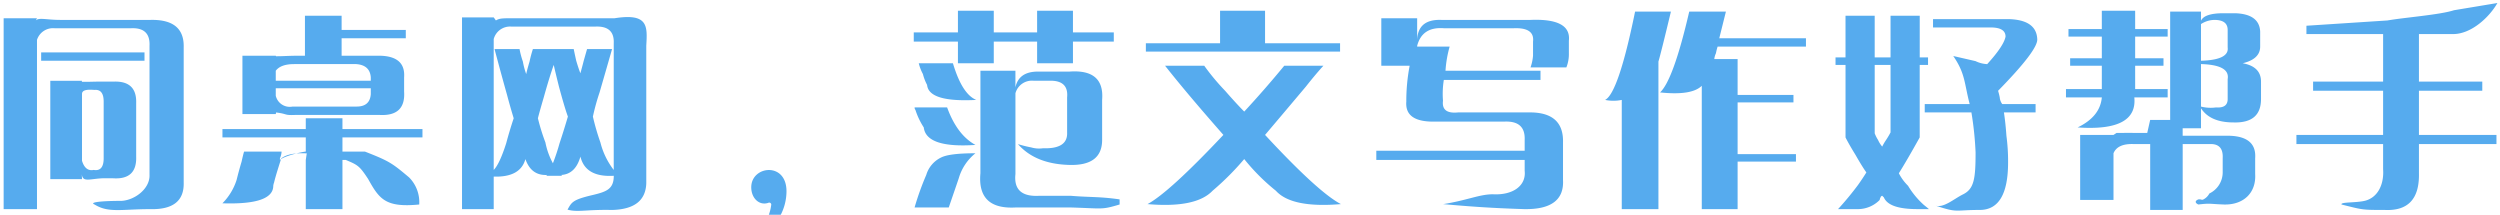 <svg xmlns="http://www.w3.org/2000/svg" width="489" height="42" viewBox="0 0 489 42">
  <defs>
    <style>
      .cls-1 {
        fill: #56abee;
        fill-rule: evenodd;
      }
    </style>
  </defs>
  <path id="同桌网_范文写作好帮手_" data-name="同桌网，范文写作好帮手！" class="cls-1" d="M7.235,7.806a3.285,3.285,0,0,1,3.424-2.282h15q3.749-.16,3.587,3.424v25.27c0.107,2.825-3.2,5.183-5.913,5.076-2.392,0-6.141.178-4.847,0.7,2.74,1.707,5.27.913,10.923,0.913q6.683,0.16,6.521-5.217V9.274q0.16-5.54-6.521-5.38H11.8C9.082,3.894,7.627,3.382,7,4l0.235-.432H0.714V40.9H7.235V7.806ZM16,34c0.107,1.74,1.506.979,4.115,0.87h1.956Q26.8,35.2,26.636,30.631V20.2q0.16-4.4-4.4-4.239H20.115c-2.5,0-1.728.051-4.115,0.042l0.039-.205h-6.2V35.033h6.2Zm2.485-16.412q1.792-.16,1.793,2.282V30.957q0,2.61-1.956,2.282-1.632.329-2.282-1.793V18.382c0.006-.842,1.141-0.9,2.445-0.793h0Zm9.782-7.336H8.05v1.63H28.266v-1.63ZM54,22c2.366,0.284,1.461.589,3.853,0.479h16.3q5.216,0.329,4.891-4.565V15.143q0.325-4.4-5.38-4.239H66.82V7.48H79.373V5.85H66.82V3.079H59.647V10.9H58.505c-2.175,0-3.082.109-4.505,0.1l-0.06-.1H47.419V22.316H53.94Zm5.81,1.131v2.119h-16.3v1.63h16.3v2.771c-0.45.011-4.076,0.762-5.054,1.63V30.957a3.773,3.773,0,0,0,.326-1.3H47.745q-0.164.489-.489,1.956-0.489,1.632-.978,3.587a11.353,11.353,0,0,1-2.772,4.565q9.942,0.325,9.945-3.424a2.645,2.645,0,0,1,.163-0.652C53.94,34.273,54.781,31.762,55,31c1.085-.869,2.825-1.107,5-1L59.81,31.283V40.9h7.173V31.283h0.652C69.994,32.274,70.325,32.452,72,35c2.179,3.913,3.369,5.652,10,5a6.884,6.884,0,0,0-1.975-5.294c-3.36-2.824-3.881-3.19-8.641-5.054h-4.4V26.881H82.634v-1.63H66.983V23.131H59.81Zm9.945-2.282H57.2A2.81,2.81,0,0,1,53.94,18.73V17.262H72.526V18.4q-0.164,2.445-2.771,2.445h0ZM57.527,12.534H69.591q2.77,0.164,2.935,2.608v0.652H53.94V13.839q0.978-1.3,3.587-1.3h0ZM96.57,34.544q5.216,0.164,6.2-3.424,1.139,3.263,4.239,3.1l-0.163.163h3.1l-0.163-.163q2.77-.16,3.75-3.587,0.978,4.077,6.521,3.75c0,2.608-1.433,3.115-4.076,3.75-3.986.931-4.155,1.41-4.97,2.87,1.986,0.566,3.61-.045,8.72.065q6.519-.164,6.684-5.217V8.948c0.217-3.8.439-6.429-6.195-5.38H101.135C98.307,3.568,97.771,3.54,97,4l-0.43-.6h-6.2V40.9h6.2V34.544Zm17.607-22.661q-0.329,1.307-.652,2.445-0.329-.814-0.815-2.445c-0.219-.978-0.382-1.737-0.489-2.282h-7.989a24.647,24.647,0,0,0-.652,2.445q-0.489,1.632-.652,2.446a14.564,14.564,0,0,1-.652-2.446,16.553,16.553,0,0,1-.652-2.445H96.733q1.3,4.891,2.446,8.967,0.649,2.445,1.3,4.565-0.817,2.445-1.467,4.891Q97.708,32.1,96.57,33.239V7.643A3.3,3.3,0,0,1,99.993,5.2h16.466q3.748-.16,3.587,3.261V33.239a14.6,14.6,0,0,1-2.608-5.38,46.312,46.312,0,0,1-1.468-5.054,43.84,43.84,0,0,1,1.305-4.728q1.138-3.913,2.445-8.478h-4.891q-0.328,1.142-.652,2.282h0Zm-4.891,4.891q1.138,4.241,1.793,6.032-0.817,2.774-1.63,5.217a39.762,39.762,0,0,1-1.3,3.913,14.047,14.047,0,0,1-1.467-4.076,39.742,39.742,0,0,1-1.468-4.728q0.326-1.3,1.142-4.076,1.138-4.073,1.956-6.358,0.324,1.467.978,4.076h0ZM219,39c-3.957-.571-5.707-0.381-9.619-0.707h-6.033q-5.219.325-4.728-4.239V18.24a3.34,3.34,0,0,1,3.587-2.446h2.935q3.912-.16,3.586,3.261V25.9Q208.889,29.166,204,29a5.38,5.38,0,0,1-2.282-.163,22.054,22.054,0,0,1-2.608-.652q3.423,3.913,10.107,4.076,6.358,0.164,6.359-4.891V19.545q0.489-6.03-6.359-5.543h-6.2q-3.752,0-4.4,3.1V13.839h-6.847V33.891q-0.653,7.172,7.011,6.684h10.433c6.677,0.194,6.156.5,9.783-.576V39ZM194.382,8.132h8.477v4.239h7.011V8.132h7.988V6.339H209.87V2.1h-7.011V6.339h-8.477V2.1h-7.011V6.339h-8.64V8.132h8.64v4.239h7.011V8.132ZM187.534,34.87a9.731,9.731,0,0,1,3.261-4.891q-5.055,0-6.684.815a5.538,5.538,0,0,0-2.935,3.424,54.164,54.164,0,0,0-2.282,6.358h6.684q1.628-4.73,1.956-5.706h0ZM179.057,21.5a14.255,14.255,0,0,0,1.63,3.424Q181.176,29,190.8,28.348q-3.588-1.956-5.543-7.336h-6.358a0.654,0.654,0,0,0,.163.489h0Zm1.467-7.01a9.337,9.337,0,0,0,.815,2.119q0.326,3.424,9.619,2.935-2.773-1.139-4.565-7.173h-6.684a8.865,8.865,0,0,0,.815,2.119h0Zm58.769,11.9q-10.6,11.249-14.835,13.532,9.453,0.814,12.716-2.608a53.434,53.434,0,0,0,6.195-6.2,40.171,40.171,0,0,0,6.195,6.2q3.1,3.424,12.717,2.608-4.4-2.285-14.836-13.532,2.771-3.259,7.988-9.456,1.793-2.281,3.424-4.076H251.2q-3.753,4.566-7.826,8.967-1.467-1.467-3.75-4.076a44.589,44.589,0,0,1-4.075-4.891h-7.663q4.237,5.38,11.412,13.532h0ZM262.118,8.459H247.445V2.1h-8.8V8.459H224.132v1.63h37.986V8.459Zm36.76,13.532H285.183q-3.263.329-2.934-2.282a17.151,17.151,0,0,1,.163-4.076h18.911V13.839H282.738a22.471,22.471,0,0,1,.815-4.728H277.2V8.948q0.978-3.748,5.217-3.424h13.694q4.074-.16,3.75,2.608V10.9a9.109,9.109,0,0,1-.489,2.282h7.01a7.018,7.018,0,0,0,.489-2.772V7.969q0.489-4.4-7.5-4.076H281.923q-4.566-.16-4.728,3.913V3.568h-7.011V12.86h5.544a36.512,36.512,0,0,0-.653,7.01q-0.329,4.077,5.706,3.913h13.532q4.074-.16,3.913,3.587V29.49h-29.02v1.793h29.02V33.4c0.326,2.935-2.313,4.814-6.226,4.6-2.612,0-4.993,1.177-9.717,1.93,4.762,0.411,8.823.753,15.78,0.972q7.986,0.16,7.662-5.706V27.859q0.16-6.03-6.847-5.869h0Zm25.837-3.913q6.194,0.653,8.152-1.3V40.9h7.01V31.609h11.412V30.142H339.877V20.034H350.8V18.567H339.877v-7.01h-4.565a3.707,3.707,0,0,1,.326-1.141,10.925,10.925,0,0,1,.326-1.3h17.281V7.48H336.29q0.649-2.606,1.3-5.217h-7.173q-3.1,13.37-5.706,15.814h0Zm-0.326-6.032q0.489-1.628,2.445-9.782h-7.01q-3.262,15.98-5.869,17.281a8.171,8.171,0,0,0,3.261,0V40.9h7.173V12.045ZM367.67,39.108a1.238,1.238,0,0,1,.163-0.489,0.458,0.458,0,0,1,.326-0.326l0.327,0.326q0.978,2.281,6.521,2.282h2.282q-0.163-.164-0.978-0.815a16.238,16.238,0,0,1-3.1-3.75,9.322,9.322,0,0,1-1.793-2.445q1.627-2.606,4.076-7.01V12.7h1.63V11.23H375.5V3.079H369.79V11.23h-3.1V3.079h-5.706V11.23H359.03V12.7h1.956V26.881q0.649,1.307,1.956,3.424,1.3,2.285,2.12,3.424-0.817,1.307-1.63,2.446a60.053,60.053,0,0,1-3.913,4.728h3.75a5.992,5.992,0,0,0,4.4-1.793h0ZM385.278,20.36h-8.8v1.63h9.13a64.288,64.288,0,0,1,.815,7.825c0,5.11-.282,7.111-2.419,8.184-1.855.906-3.917,2.826-5.548,2.174,4.567,1.535,3.782.891,8.782,0.891q5.541,0,5.543-9.293a37.3,37.3,0,0,0-.326-5.217q-0.164-2.445-.489-4.565h6.195V20.36h-6.521a2.462,2.462,0,0,1-.489-1.3,12,12,0,0,0-.326-1.3q7.825-7.986,7.662-10.108-0.163-3.748-5.543-3.913H378.1v1.63h11.249q2.935,0,2.935,1.793-0.328,1.8-3.587,5.38a5.774,5.774,0,0,1-2.282-.587l-4.358-1c2.389,3.48,2.129,5.283,3.217,9.412h0Zm-16.466,7.173a10.484,10.484,0,0,0-.653,1.141,5.416,5.416,0,0,1-.815-1.3,7.015,7.015,0,0,1-.652-1.3V12.7h3.1V25.9a16.487,16.487,0,0,1-.978,1.63h0ZM414,26l-0.6.392h-6.521V39.108H413.4v-9.13q0.815-1.956,4.076-1.793h3.1V41.065h6.358V28.185h5.217q2.77-.161,2.608,2.771v2.771a4.583,4.583,0,0,1-2.608,4.119A2.694,2.694,0,0,1,431,39c-0.442.2-.289-0.062-1,0-0.826.329-.537,0.774,0,1,2.471-.283,1.956-0.109,5,0,3.8,0.107,6.329-2.252,6.112-5.946v-3.1q0.325-4.562-5.869-4.4h-8.314V25.088h3.586V21.175q1.793,2.774,6.359,2.772,5.379,0.164,5.38-4.565V15.958q0-2.935-3.587-3.587,3.423-.814,3.424-3.261V6.176q-0.165-3.424-4.891-3.587h-2.283q-3.751,0-4.4,1.467V2.263h-6.032V23.457h-3.912L420,26h-1c-3.154,0-2.024-.021-4,0h-1Zm21.732-10.531v3.913q0,1.8-2.282,1.63a7.775,7.775,0,0,1-2.935-.163V12.534q5.706,0.164,5.217,2.935h0ZM433.124,3.894q2.605,0,2.608,1.956V9.274q0.325,2.445-5.217,2.609V4.709a4.938,4.938,0,0,1,2.609-.815h0Zm-9.13,13.532h-6.358V12.86h5.543V11.393h-5.543V7.154h6.358V5.687h-6.358V2.1h-6.521V5.687h-6.521V7.154h6.521v4.239H404.92V12.86h6.195v4.565h-7.01v1.63h7.01q-0.328,3.752-4.728,5.869,11.738,0.818,11.086-5.869h6.521v-1.63Zm64.313,8.967H473.145V17.751h12.39V15.958h-12.39V6.665h6.684c3.587,0,7.139-3.358,8.663-6.076L480,2c-2.712.9-9.9,1.438-13,2L451.136,5.035v1.63h15v9.293H452.44v1.793h13.694v8.641H449.179v1.793h16.955v4.891c0.217,3.044-1.081,5.691-3.749,6.239-1.836.377-4.606,0.178-4.385,0.685,4.233,1.061,4,1.065,8.461,1.065q6.846,0.325,6.684-7.173V28.185h15.162V26.392Z"/>
  <path id="_" data-name="," class="cls-1" d="M148.892,46.1a10.186,10.186,0,0,0,4.946-8.681c0-5.84-6.893-5-6.893-.789,0,2.157,1.578,3.63,3.315,3.052a0.4,0.4,0,0,1,.579.474,8.384,8.384,0,0,1-2.579,5.051C147.892,45.578,148.418,46.367,148.892,46.1Z"/>
  <path id="_2" data-name="!" class="cls-1" d="M506.849,6.018L506.462,20a14.06,14.06,0,0,0,.1,4.032,6.4,6.4,0,0,0,.383,1.5l0.466,6.163,6.357,0.176,1.018-6.122A14.446,14.446,0,0,1,515.074,23a23.547,23.547,0,0,0,.288-2.749l0.387-13.986Zm7.932,35.211,0.194-6.993L506.287,34l-0.194,6.993Z"/>
</svg>
